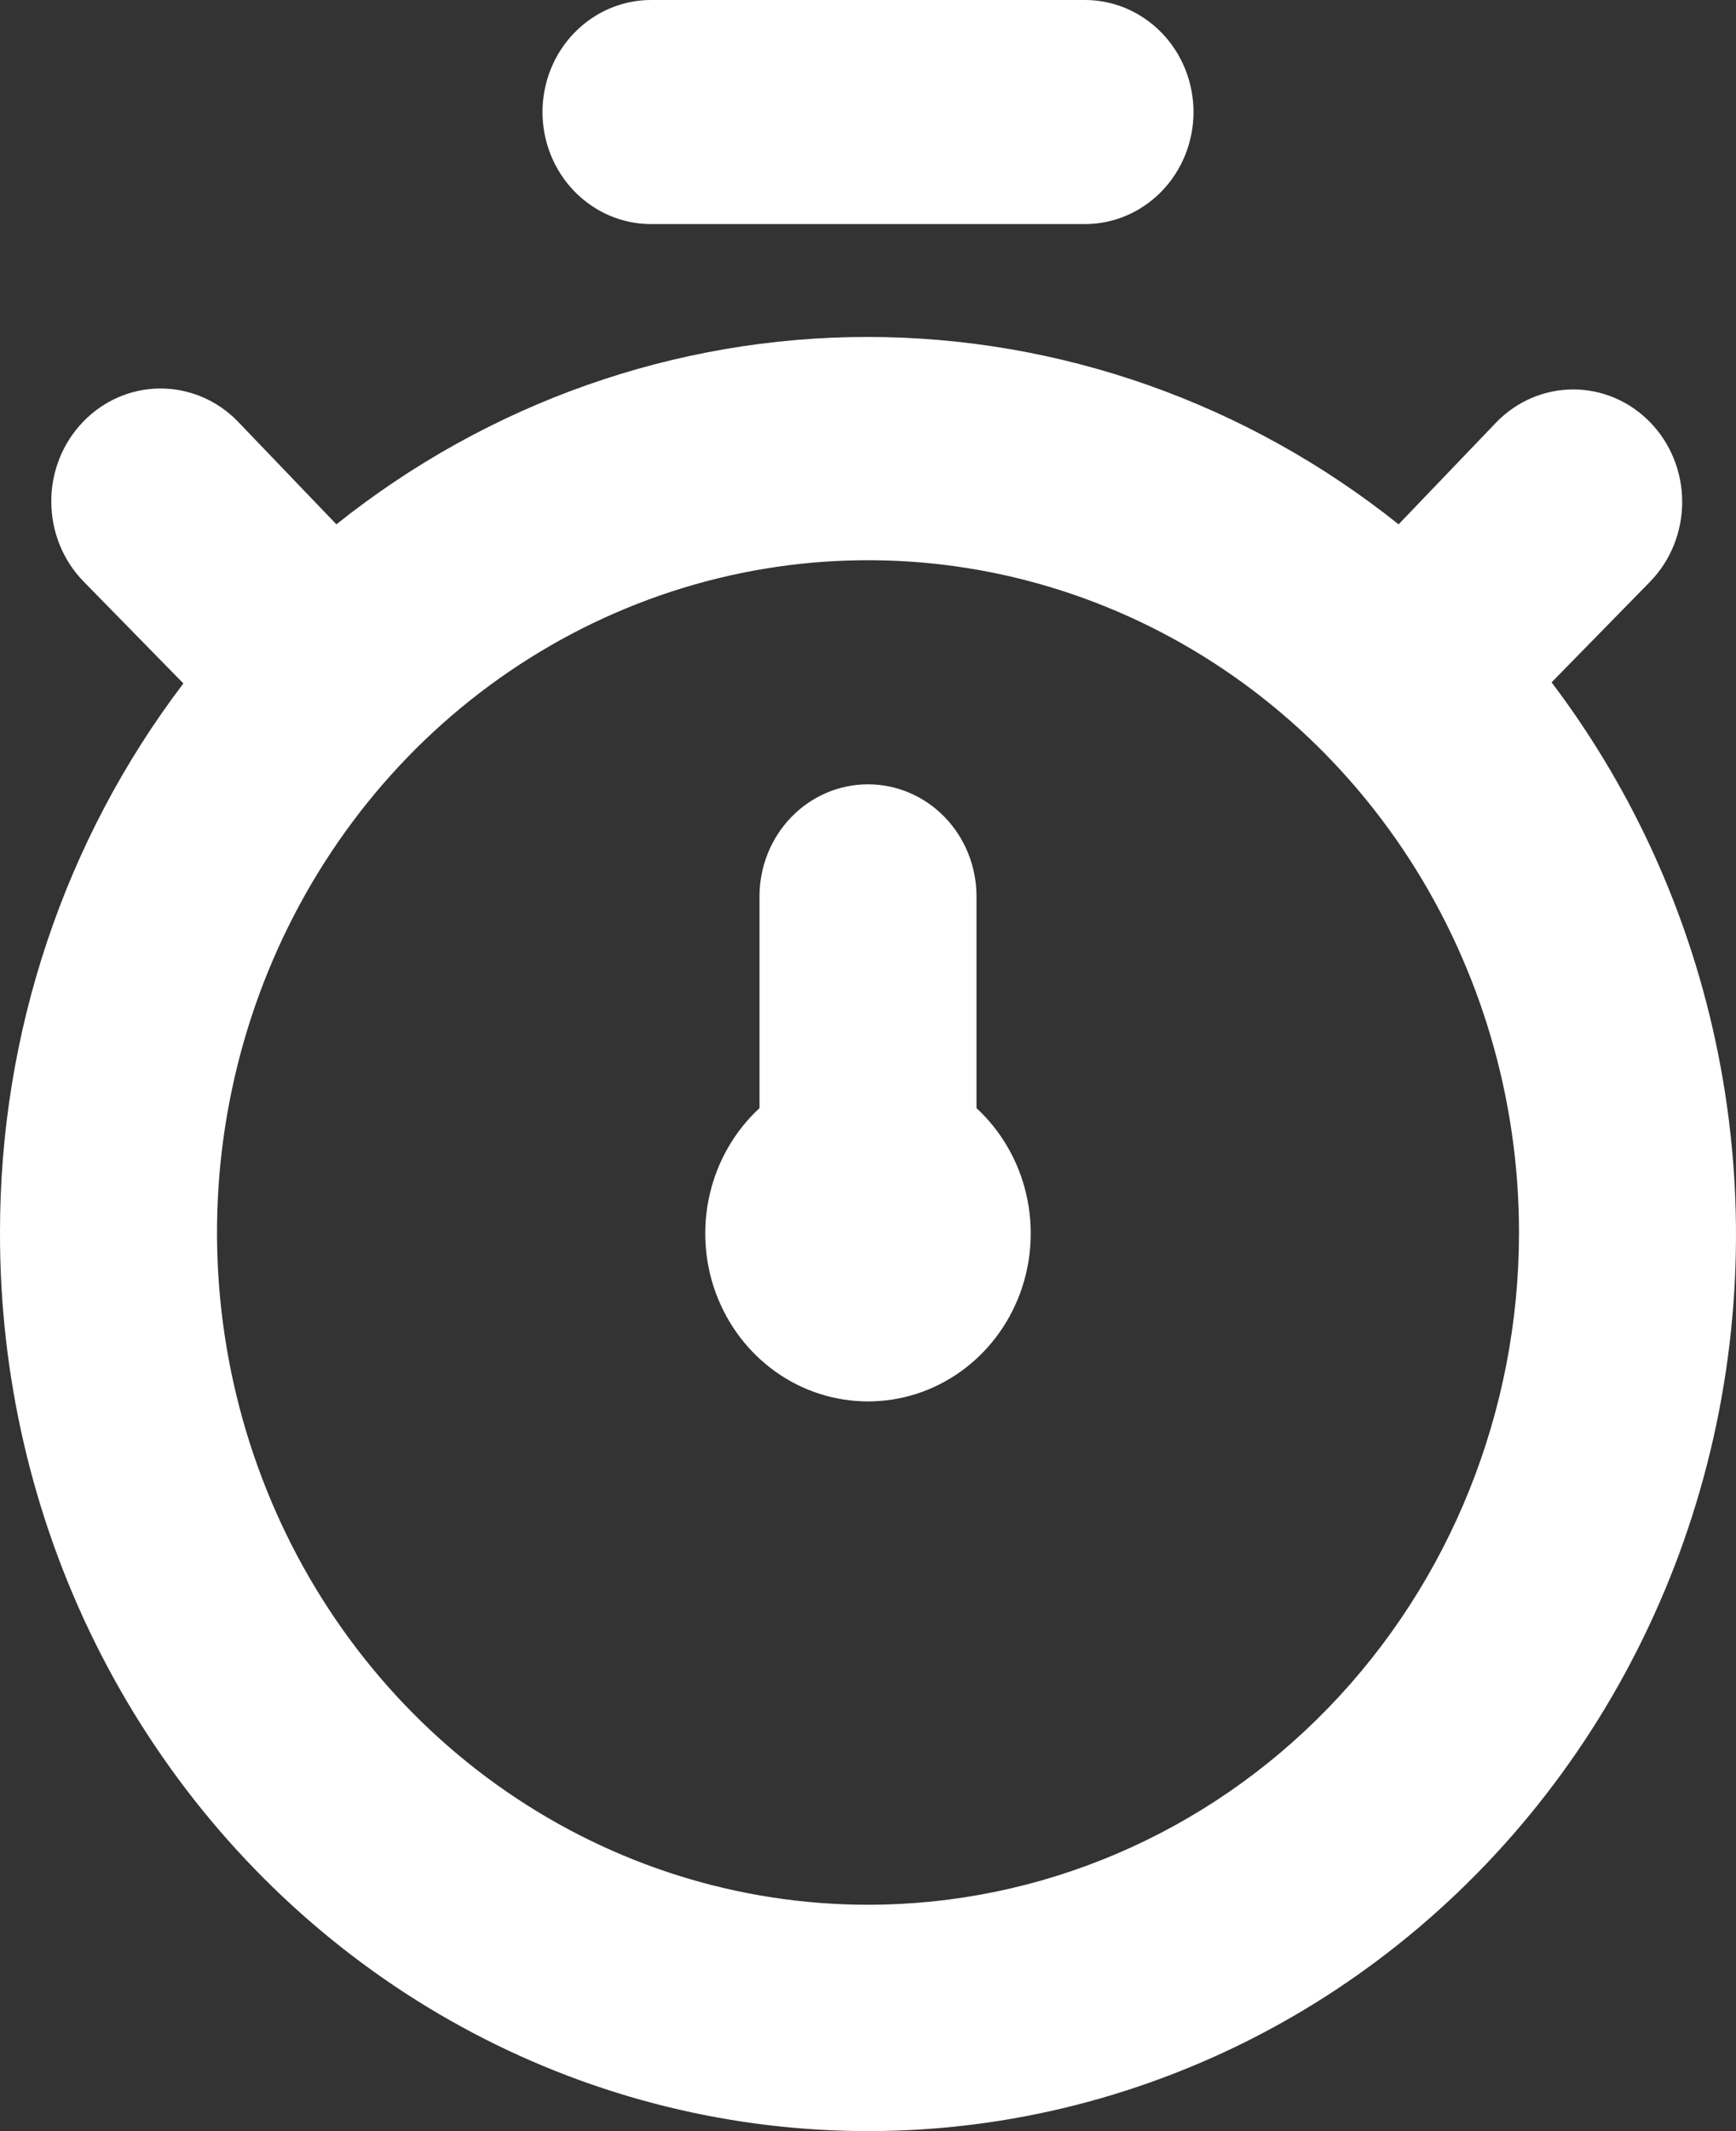 <svg width="22" height="27" viewBox="0 0 22 27" fill="none" xmlns="http://www.w3.org/2000/svg">
<rect x="0" y="0" width="22" height="27" fill="#333333" stroke="none"/>
<path d="M19.663 8.645L20.914 7.367C21.173 7.1 21.318 6.737 21.318 6.359C21.318 5.981 21.173 5.619 20.914 5.352C20.655 5.084 20.304 4.934 19.938 4.934C19.571 4.934 19.22 5.084 18.961 5.352L17.724 6.643C15.797 5.104 13.429 4.269 10.993 4.269C8.557 4.269 6.19 5.104 4.263 6.643L3.011 5.337C2.751 5.07 2.398 4.921 2.03 4.922C1.663 4.923 1.311 5.075 1.052 5.345C0.793 5.614 0.648 5.978 0.65 6.357C0.651 6.737 0.798 7.1 1.059 7.367L2.324 8.659C0.815 10.643 -0.003 13.093 3.60649e-05 15.615C-0.004 17.425 0.41 19.211 1.21 20.822C2.01 22.433 3.171 23.824 4.597 24.878C6.023 25.932 7.672 26.618 9.408 26.88C11.143 27.142 12.914 26.973 14.572 26.384C16.231 25.797 17.729 24.808 18.943 23.5C20.156 22.193 21.049 20.605 21.547 18.869C22.045 17.134 22.134 15.3 21.806 13.521C21.478 11.743 20.743 10.071 19.663 8.645ZM11 24.132C9.368 24.132 7.773 23.632 6.417 22.697C5.06 21.761 4.002 20.43 3.378 18.874C2.754 17.318 2.59 15.605 2.909 13.953C3.227 12.301 4.013 10.783 5.166 9.592C6.32 8.401 7.79 7.59 9.391 7.261C10.991 6.933 12.65 7.101 14.157 7.746C15.665 8.391 16.953 9.482 17.86 10.883C18.766 12.284 19.25 13.93 19.25 15.615C19.25 17.874 18.381 20.04 16.834 21.637C15.287 23.235 13.188 24.132 11 24.132ZM8.25 2.839H13.75C14.115 2.839 14.464 2.689 14.722 2.423C14.98 2.157 15.125 1.796 15.125 1.42C15.125 1.043 14.98 0.682 14.722 0.416C14.464 0.15 14.115 0 13.75 0H8.25C7.885 0 7.536 0.15 7.278 0.416C7.02 0.682 6.875 1.043 6.875 1.42C6.875 1.796 7.02 2.157 7.278 2.423C7.536 2.689 7.885 2.839 8.25 2.839ZM12.375 11.356C12.375 10.98 12.23 10.619 11.972 10.352C11.714 10.086 11.365 9.937 11 9.937C10.635 9.937 10.286 10.086 10.028 10.352C9.77 10.619 9.625 10.98 9.625 11.356V14.039C9.314 14.327 9.094 14.705 8.996 15.124C8.897 15.543 8.924 15.983 9.073 16.386C9.222 16.789 9.486 17.135 9.83 17.38C10.175 17.625 10.582 17.755 11 17.755C11.418 17.755 11.826 17.625 12.17 17.38C12.514 17.135 12.778 16.789 12.927 16.386C13.076 15.983 13.103 15.543 13.004 15.124C12.906 14.705 12.686 14.327 12.375 14.039V11.356Z" fill="white"/>
</svg>
